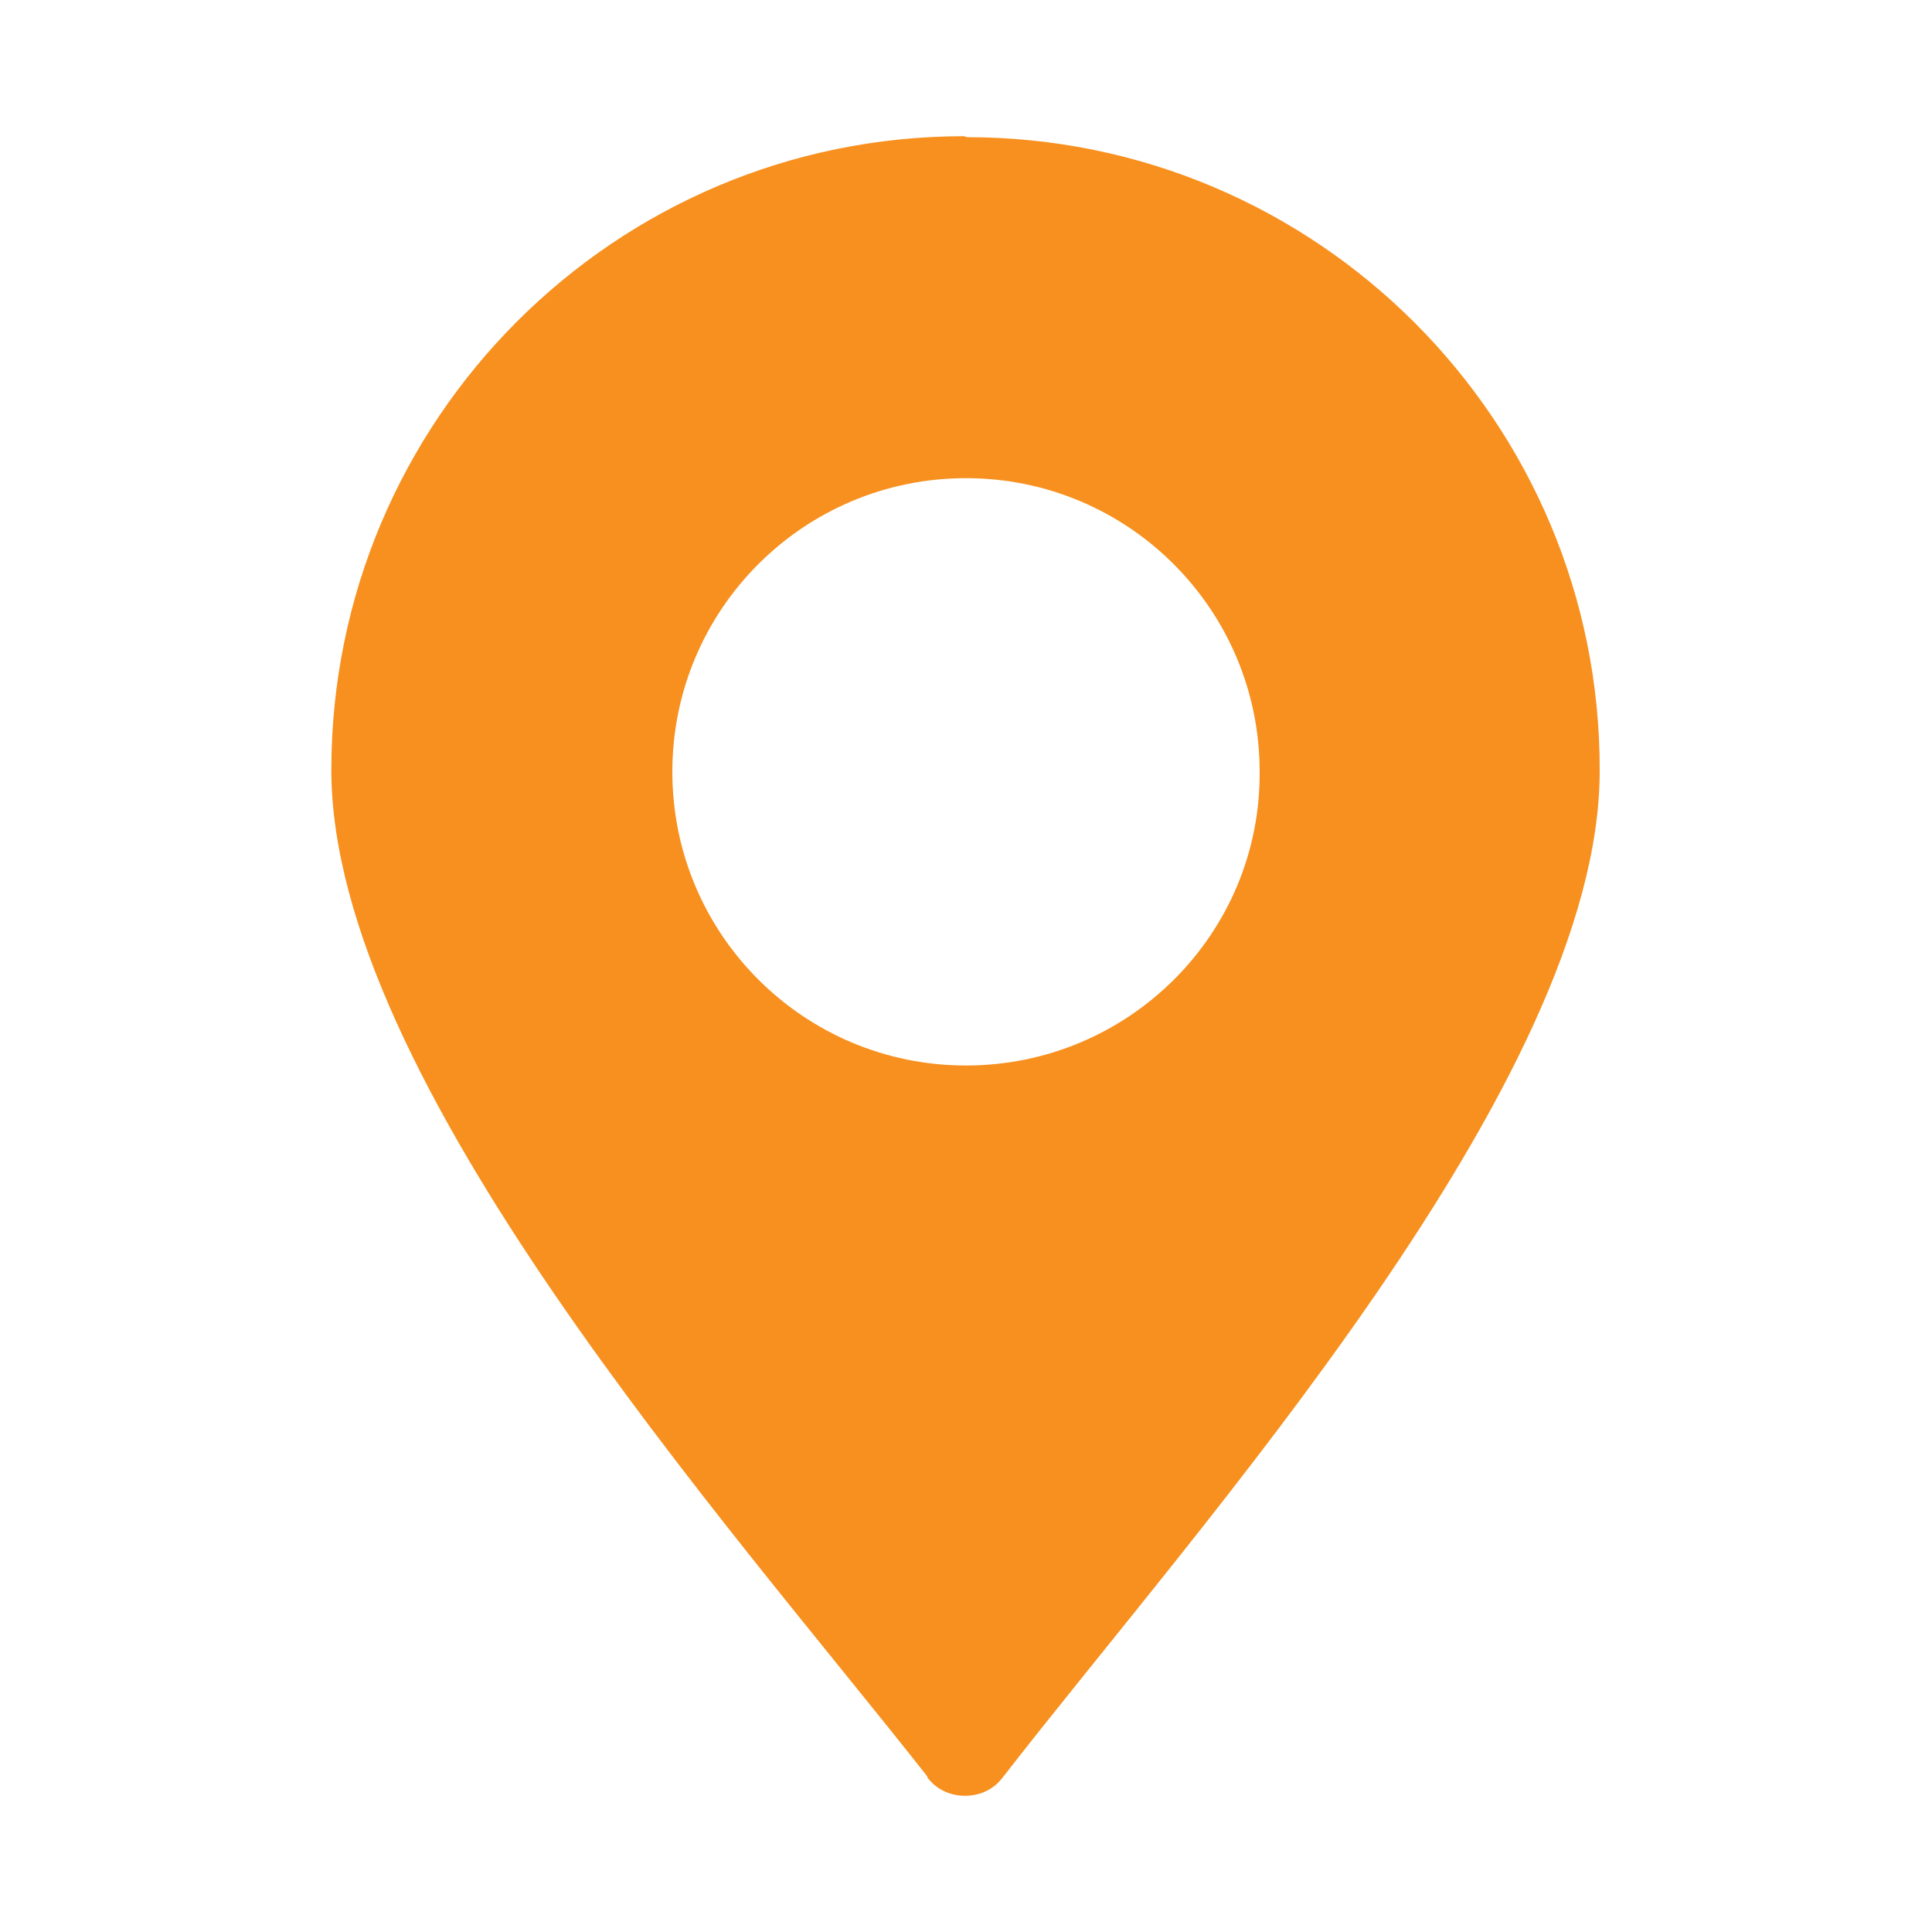 <?xml version="1.0" encoding="UTF-8"?>
<!-- Generator: Adobe Illustrator 25.4.1, SVG Export Plug-In . SVG Version: 6.00 Build 0)  -->
<svg xmlns="http://www.w3.org/2000/svg" xmlns:xlink="http://www.w3.org/1999/xlink" version="1.1" id="Layer_1" x="0px" y="0px" viewBox="0 0 200 200" style="enable-background:new 0 0 200 200;" xml:space="preserve">
<style type="text/css">
	.st0{fill:none;}
	.st1{fill:#F7901E;}
</style>
<rect class="st0" width="200" height="200"></rect>
<g>
	<path class="st1" d="M100.1,14.2L100.1,14.2l-0.3-0.1c-36.2,0-65.5,29.4-65.5,65.6c0,32.1,41.1,78,61.7,104.2v0.1   c0.9,1.2,2.3,1.9,3.9,1.9s3-0.7,3.9-1.9c20.4-26.3,61.8-72.1,61.8-104.2C165.7,43.6,136.3,14.2,100.1,14.2z M100,110.3   c-16.8,0-30.4-13.6-30.4-30.4S83.2,49.5,100,49.5s30.4,13.6,30.4,30.4C130.5,96.7,116.8,110.3,100,110.3z"></path>
</g>
</svg>
